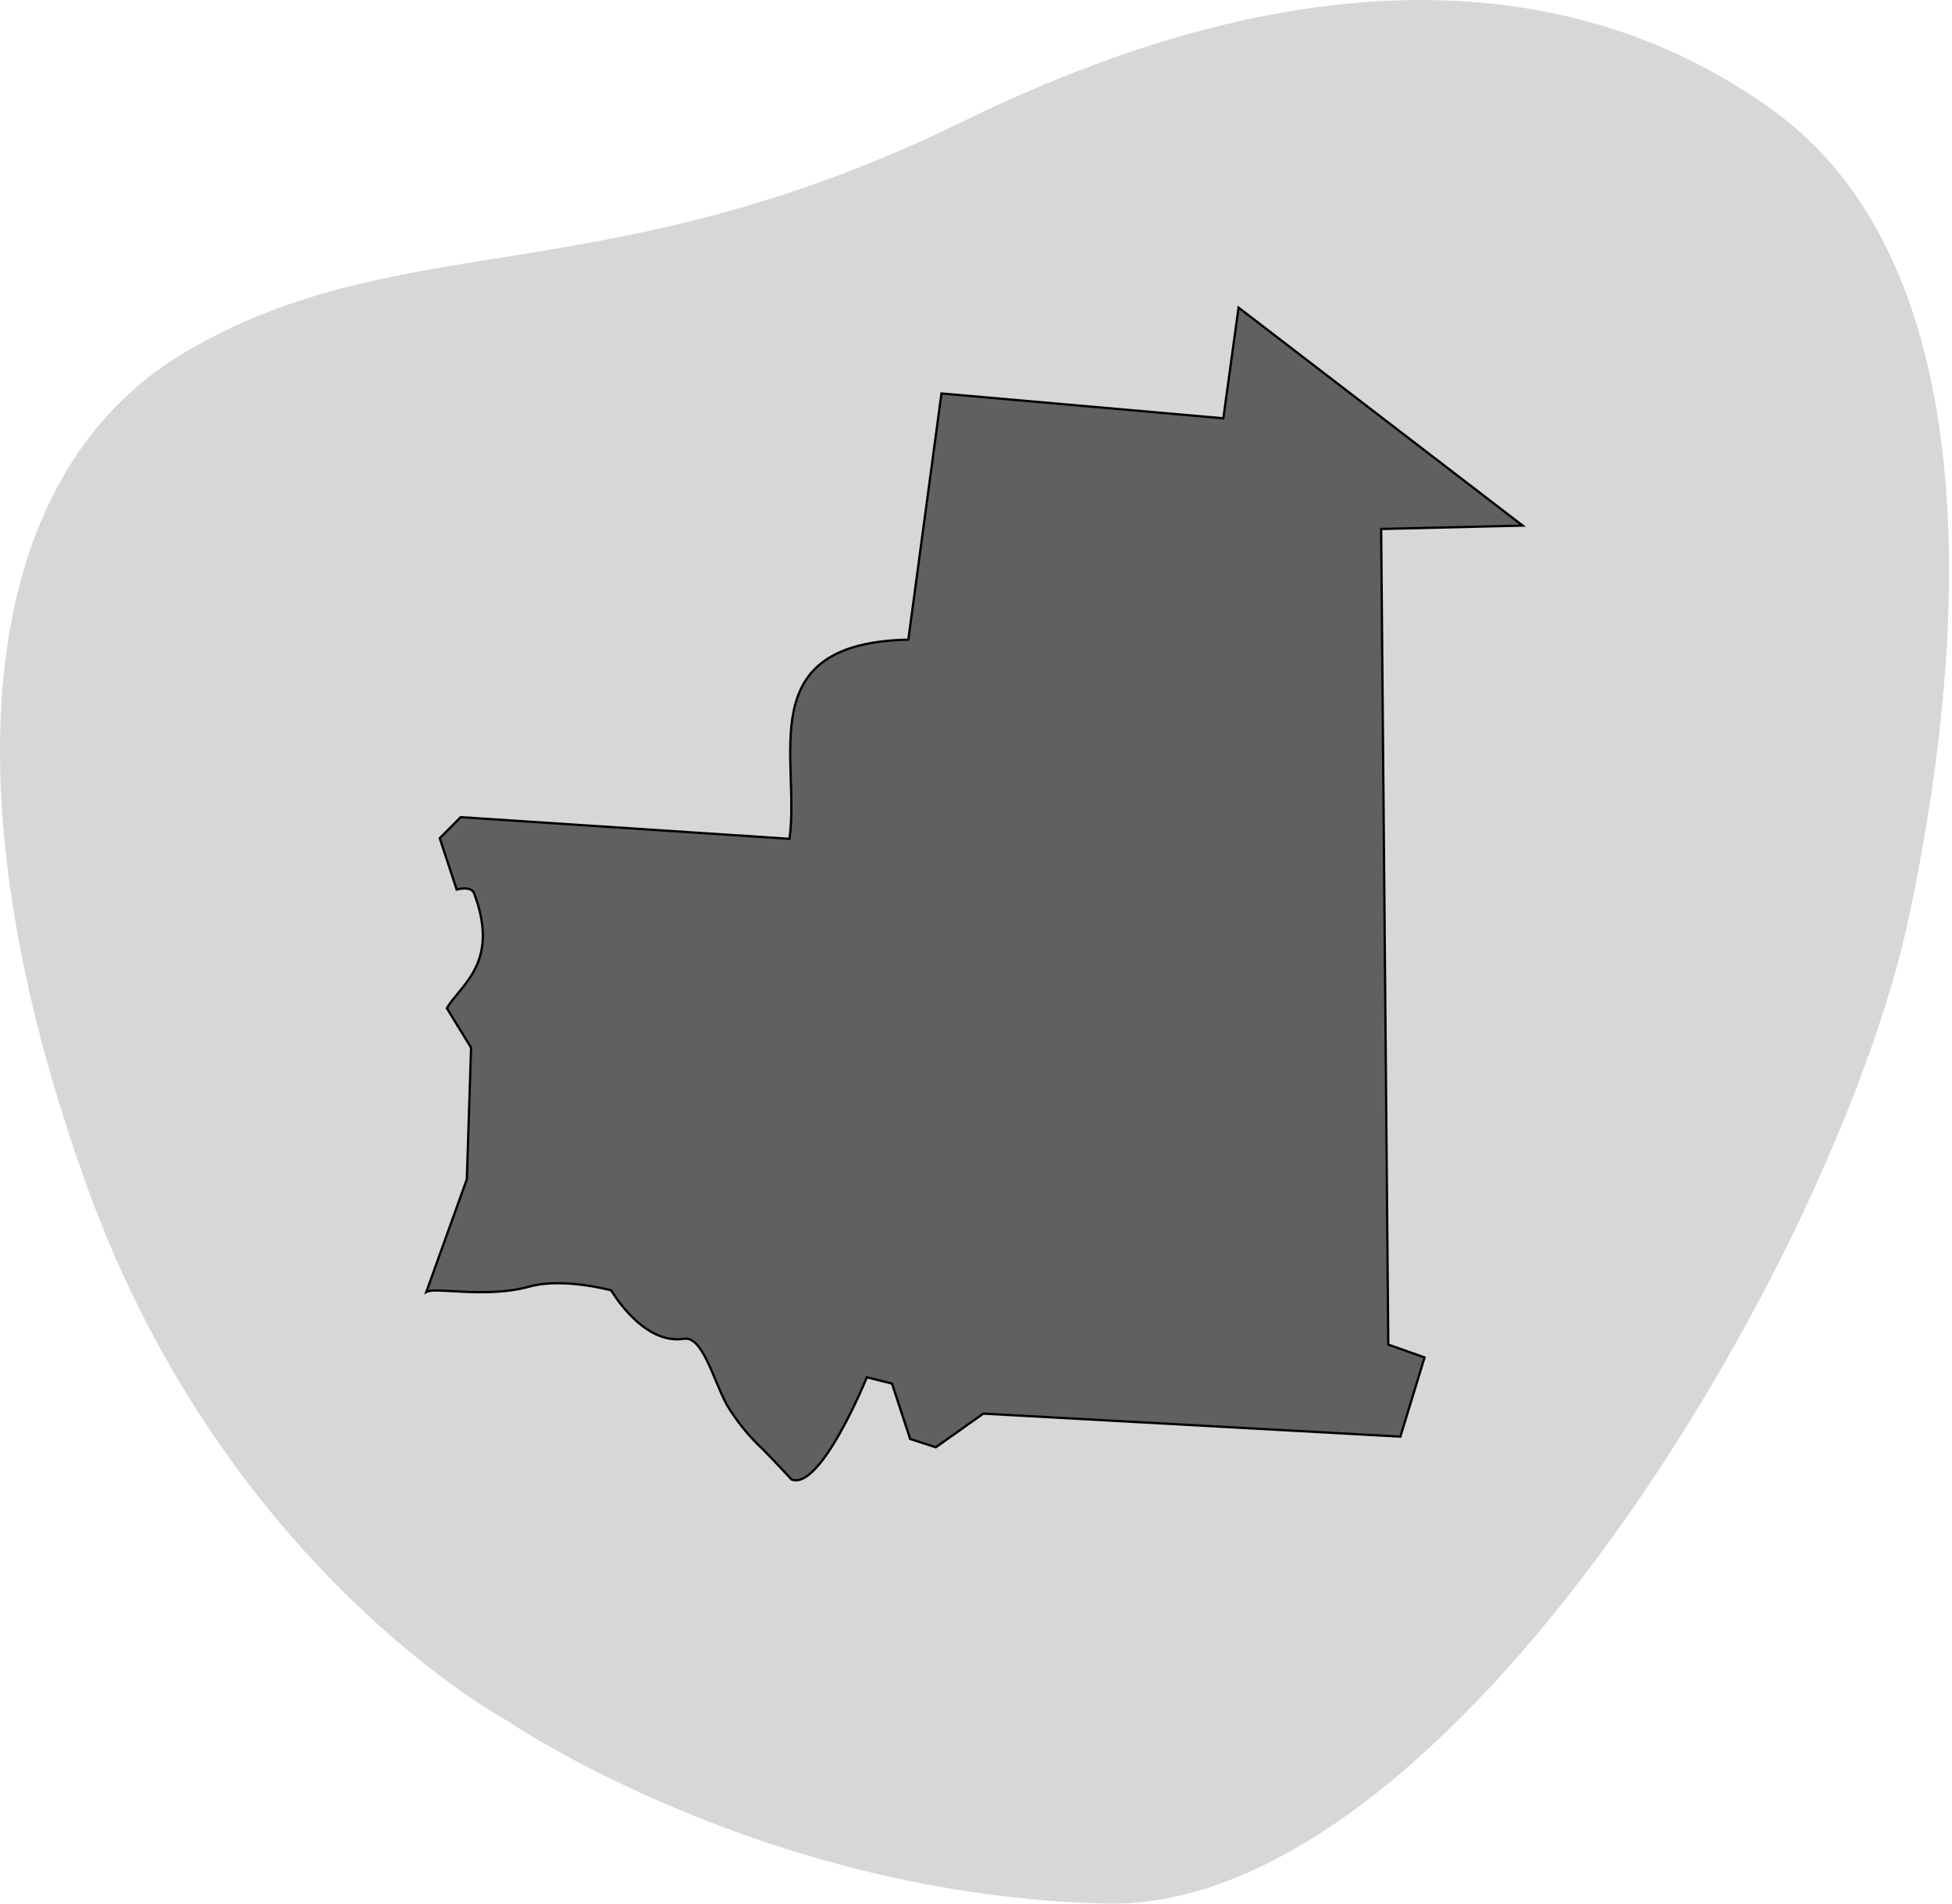 <svg xmlns="http://www.w3.org/2000/svg" width="641" height="625" viewBox="0 0 641 625" fill="none"><path opacity="0.7" d="M166.825 565.098C166.825 565.098 250.516 622.335 363.232 624.965C475.948 627.596 603.367 413.434 627.154 299.737C650.941 186.04 644.762 82.182 583.085 36.87C521.408 -8.443 432.629 -17.083 316.081 39.936C199.533 96.955 132.127 73.856 61.27 115.325C-9.586 156.795 -16.911 263.582 28.59 389.585C74.091 515.588 166.825 565.098 166.825 565.098Z" fill="#C6C6C6"></path><path d="M259.246 275.397C262.978 248.683 246.38 211.077 298.279 210.003L309.16 129.185L401.721 137.334L406.724 101L500 172.556L453.541 173.669L455.884 441.447L467.796 445.66L459.854 471.659L322.899 464.106L307.293 475.157L298.875 472.414L292.919 454.247L284.659 452.18C284.659 452.18 269.53 489.508 259.921 485.732C259.921 485.732 255.632 481.081 250.788 476.072C246.021 471.693 241.915 466.645 238.597 461.085C234.03 452.418 230.655 438.545 224.54 439.538C211.079 441.645 200.715 423.637 200.715 423.637C200.715 423.637 184.831 419.304 173.832 422.405C159.298 426.38 142.938 422.405 140 424.154L153.302 387.144L154.692 343.972L146.75 331.012C151.118 323.34 164.341 316.264 155.685 293.286C154.692 290.663 149.967 292.054 149.967 292.054L144.408 275.199L151.277 268.282L259.246 275.397Z" fill="#606060" stroke="black" stroke-width="0.75"></path></svg>